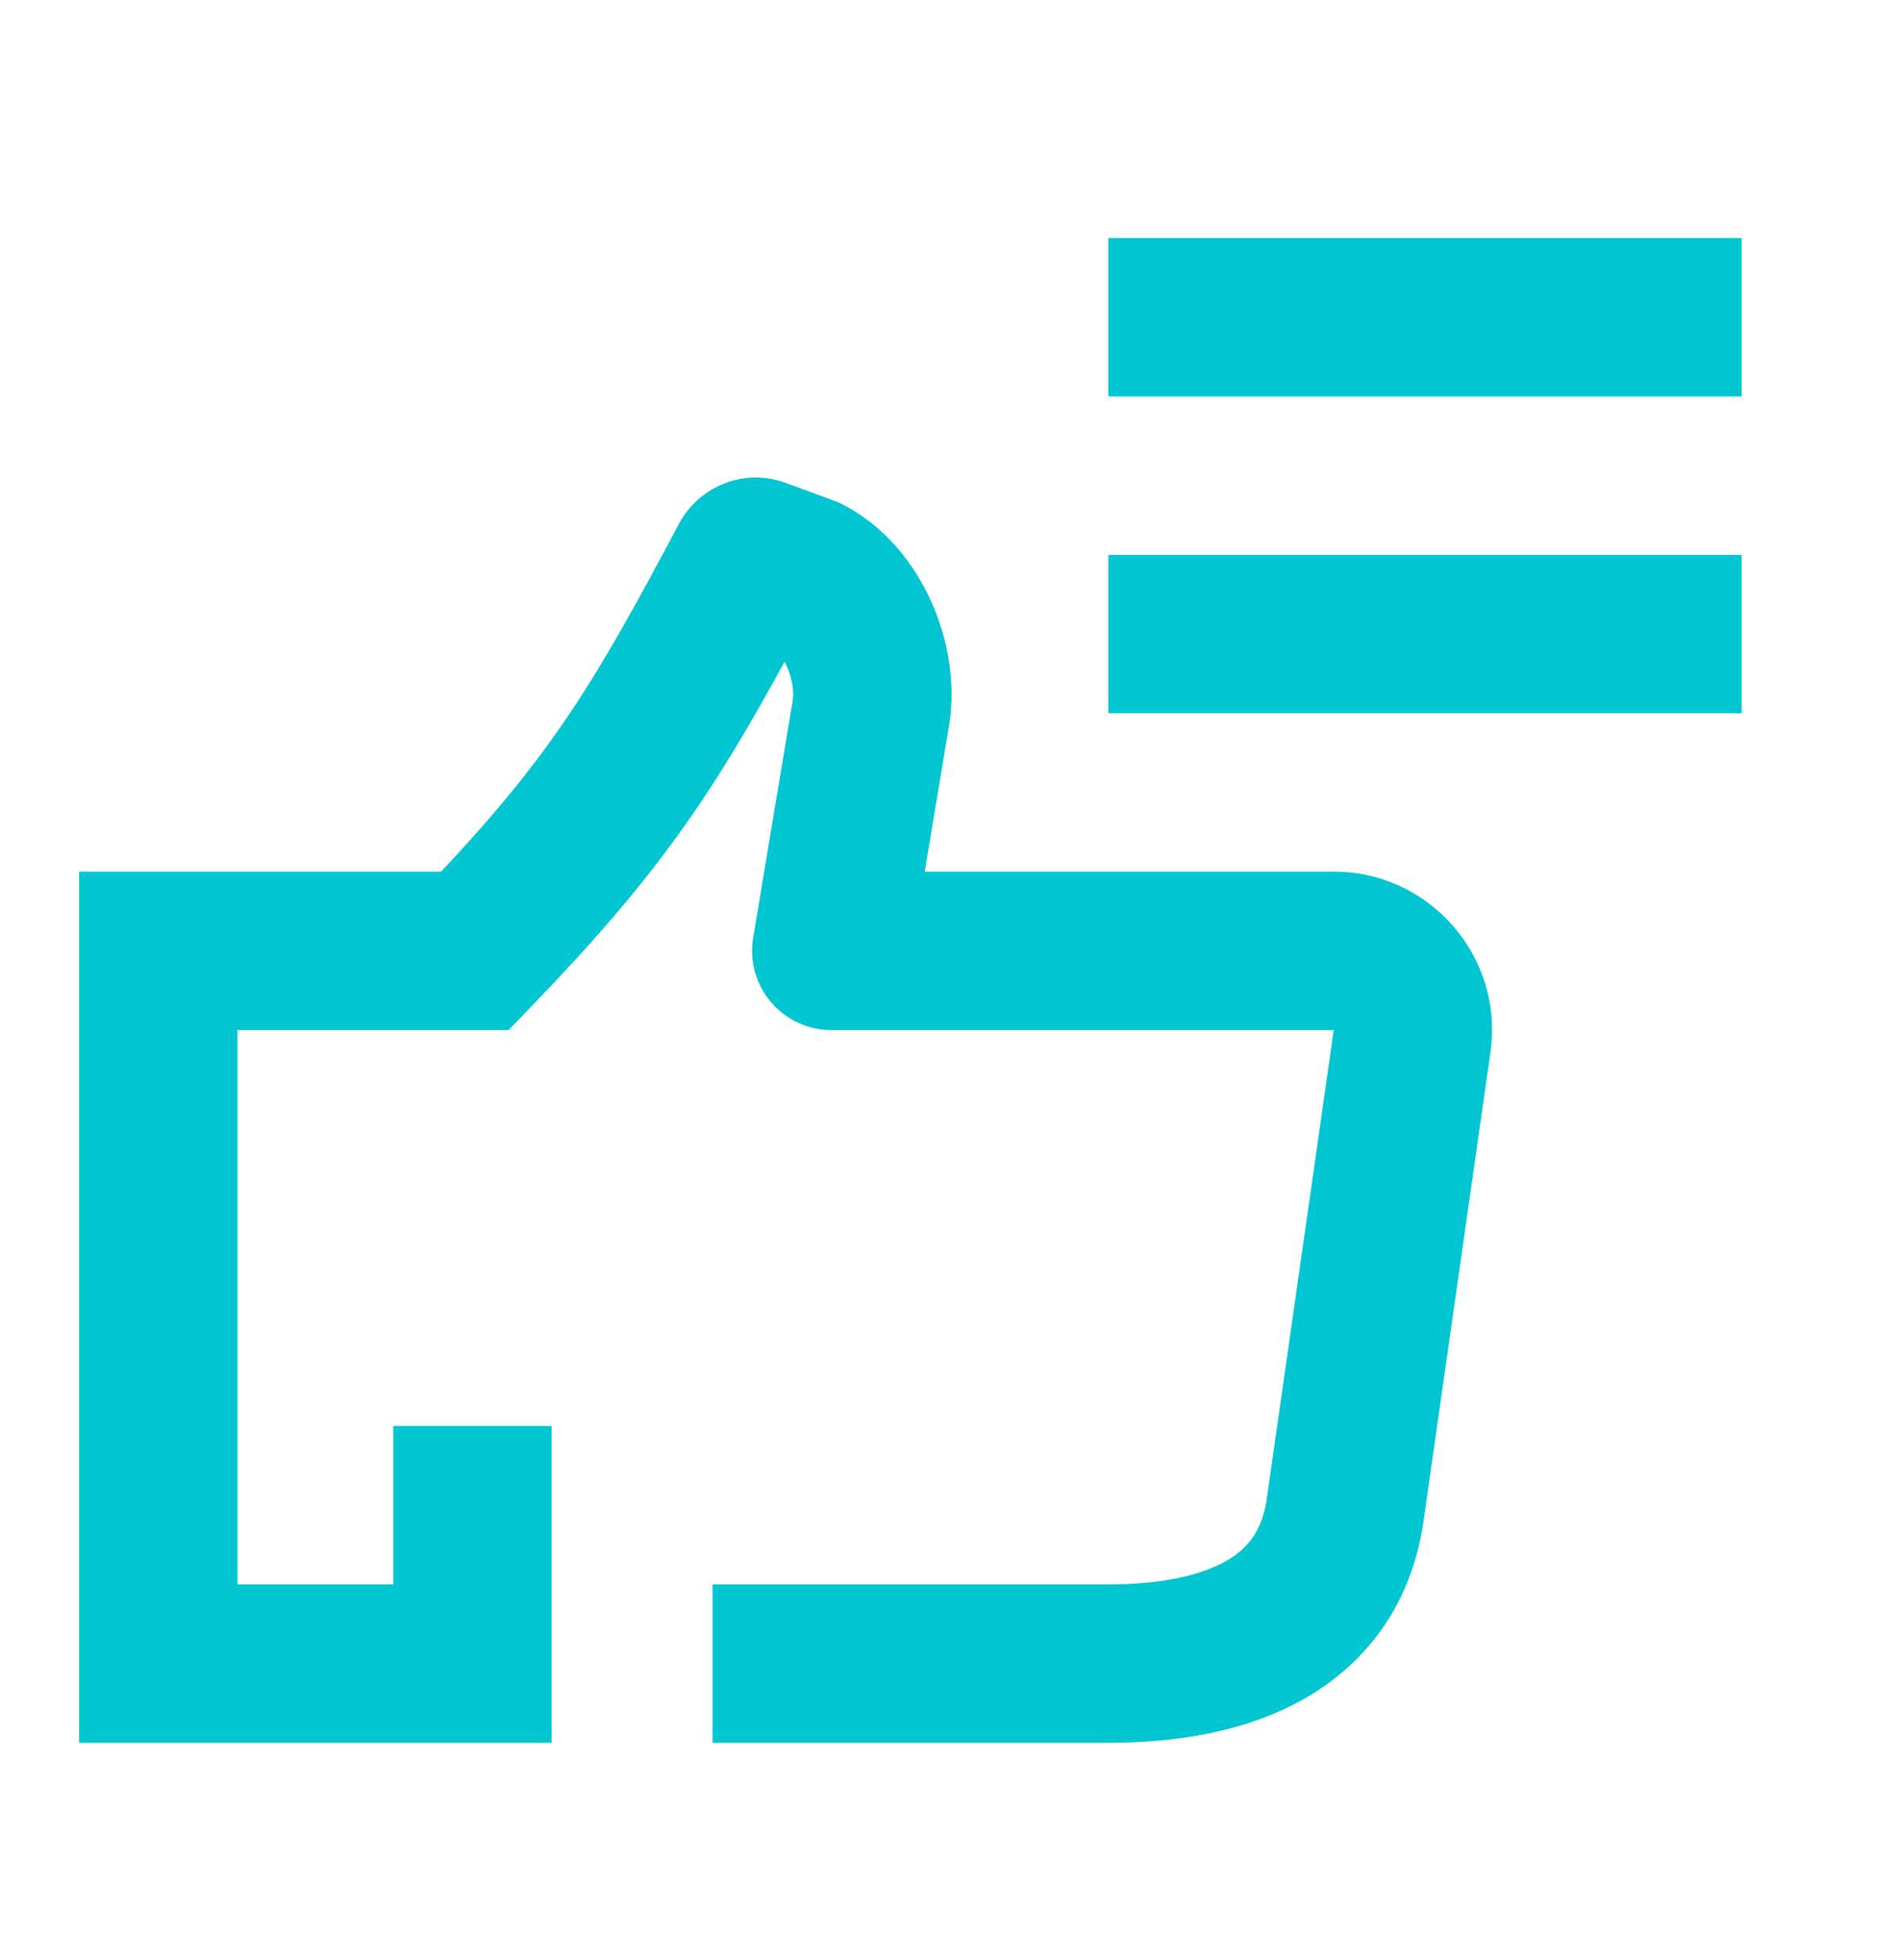 <svg width="32" height="33" viewBox="0 0 32 33" fill="none" xmlns="http://www.w3.org/2000/svg">
<path d="M18.667 6.675H29.333V4.008H18.667V6.675Z" fill="#00C6D1"/>
<path d="M11.434 8.821C11.77 8.186 12.533 7.872 13.236 8.131L14.101 8.449L14.166 8.481C14.901 8.846 15.396 9.491 15.679 10.117C15.964 10.746 16.104 11.501 15.982 12.228L15.574 14.675H22.463C24.085 14.675 25.332 16.112 25.102 17.719L23.988 25.519C23.81 26.934 23.069 27.959 22.001 28.58C20.998 29.162 19.792 29.342 18.667 29.342H12V26.675H18.667C19.561 26.675 20.232 26.523 20.662 26.274C21.023 26.064 21.271 25.76 21.343 25.178L21.345 25.166L22.463 17.342H14C13.608 17.342 13.236 17.169 12.983 16.87C12.729 16.571 12.62 16.176 12.685 15.789L13.352 11.788C13.372 11.664 13.353 11.445 13.25 11.217C13.238 11.191 13.226 11.166 13.213 11.143C11.976 13.406 11.054 14.765 8.959 16.934L8.566 17.342H4V26.675H6.623V24.008H9.29V29.342H1.333V14.675H7.429C9.307 12.677 10.03 11.466 11.434 8.821Z" fill="#00C6D1"/>
<path d="M29.333 12.008H18.667V9.342H29.333V12.008Z" fill="#00C6D1"/>
</svg>
